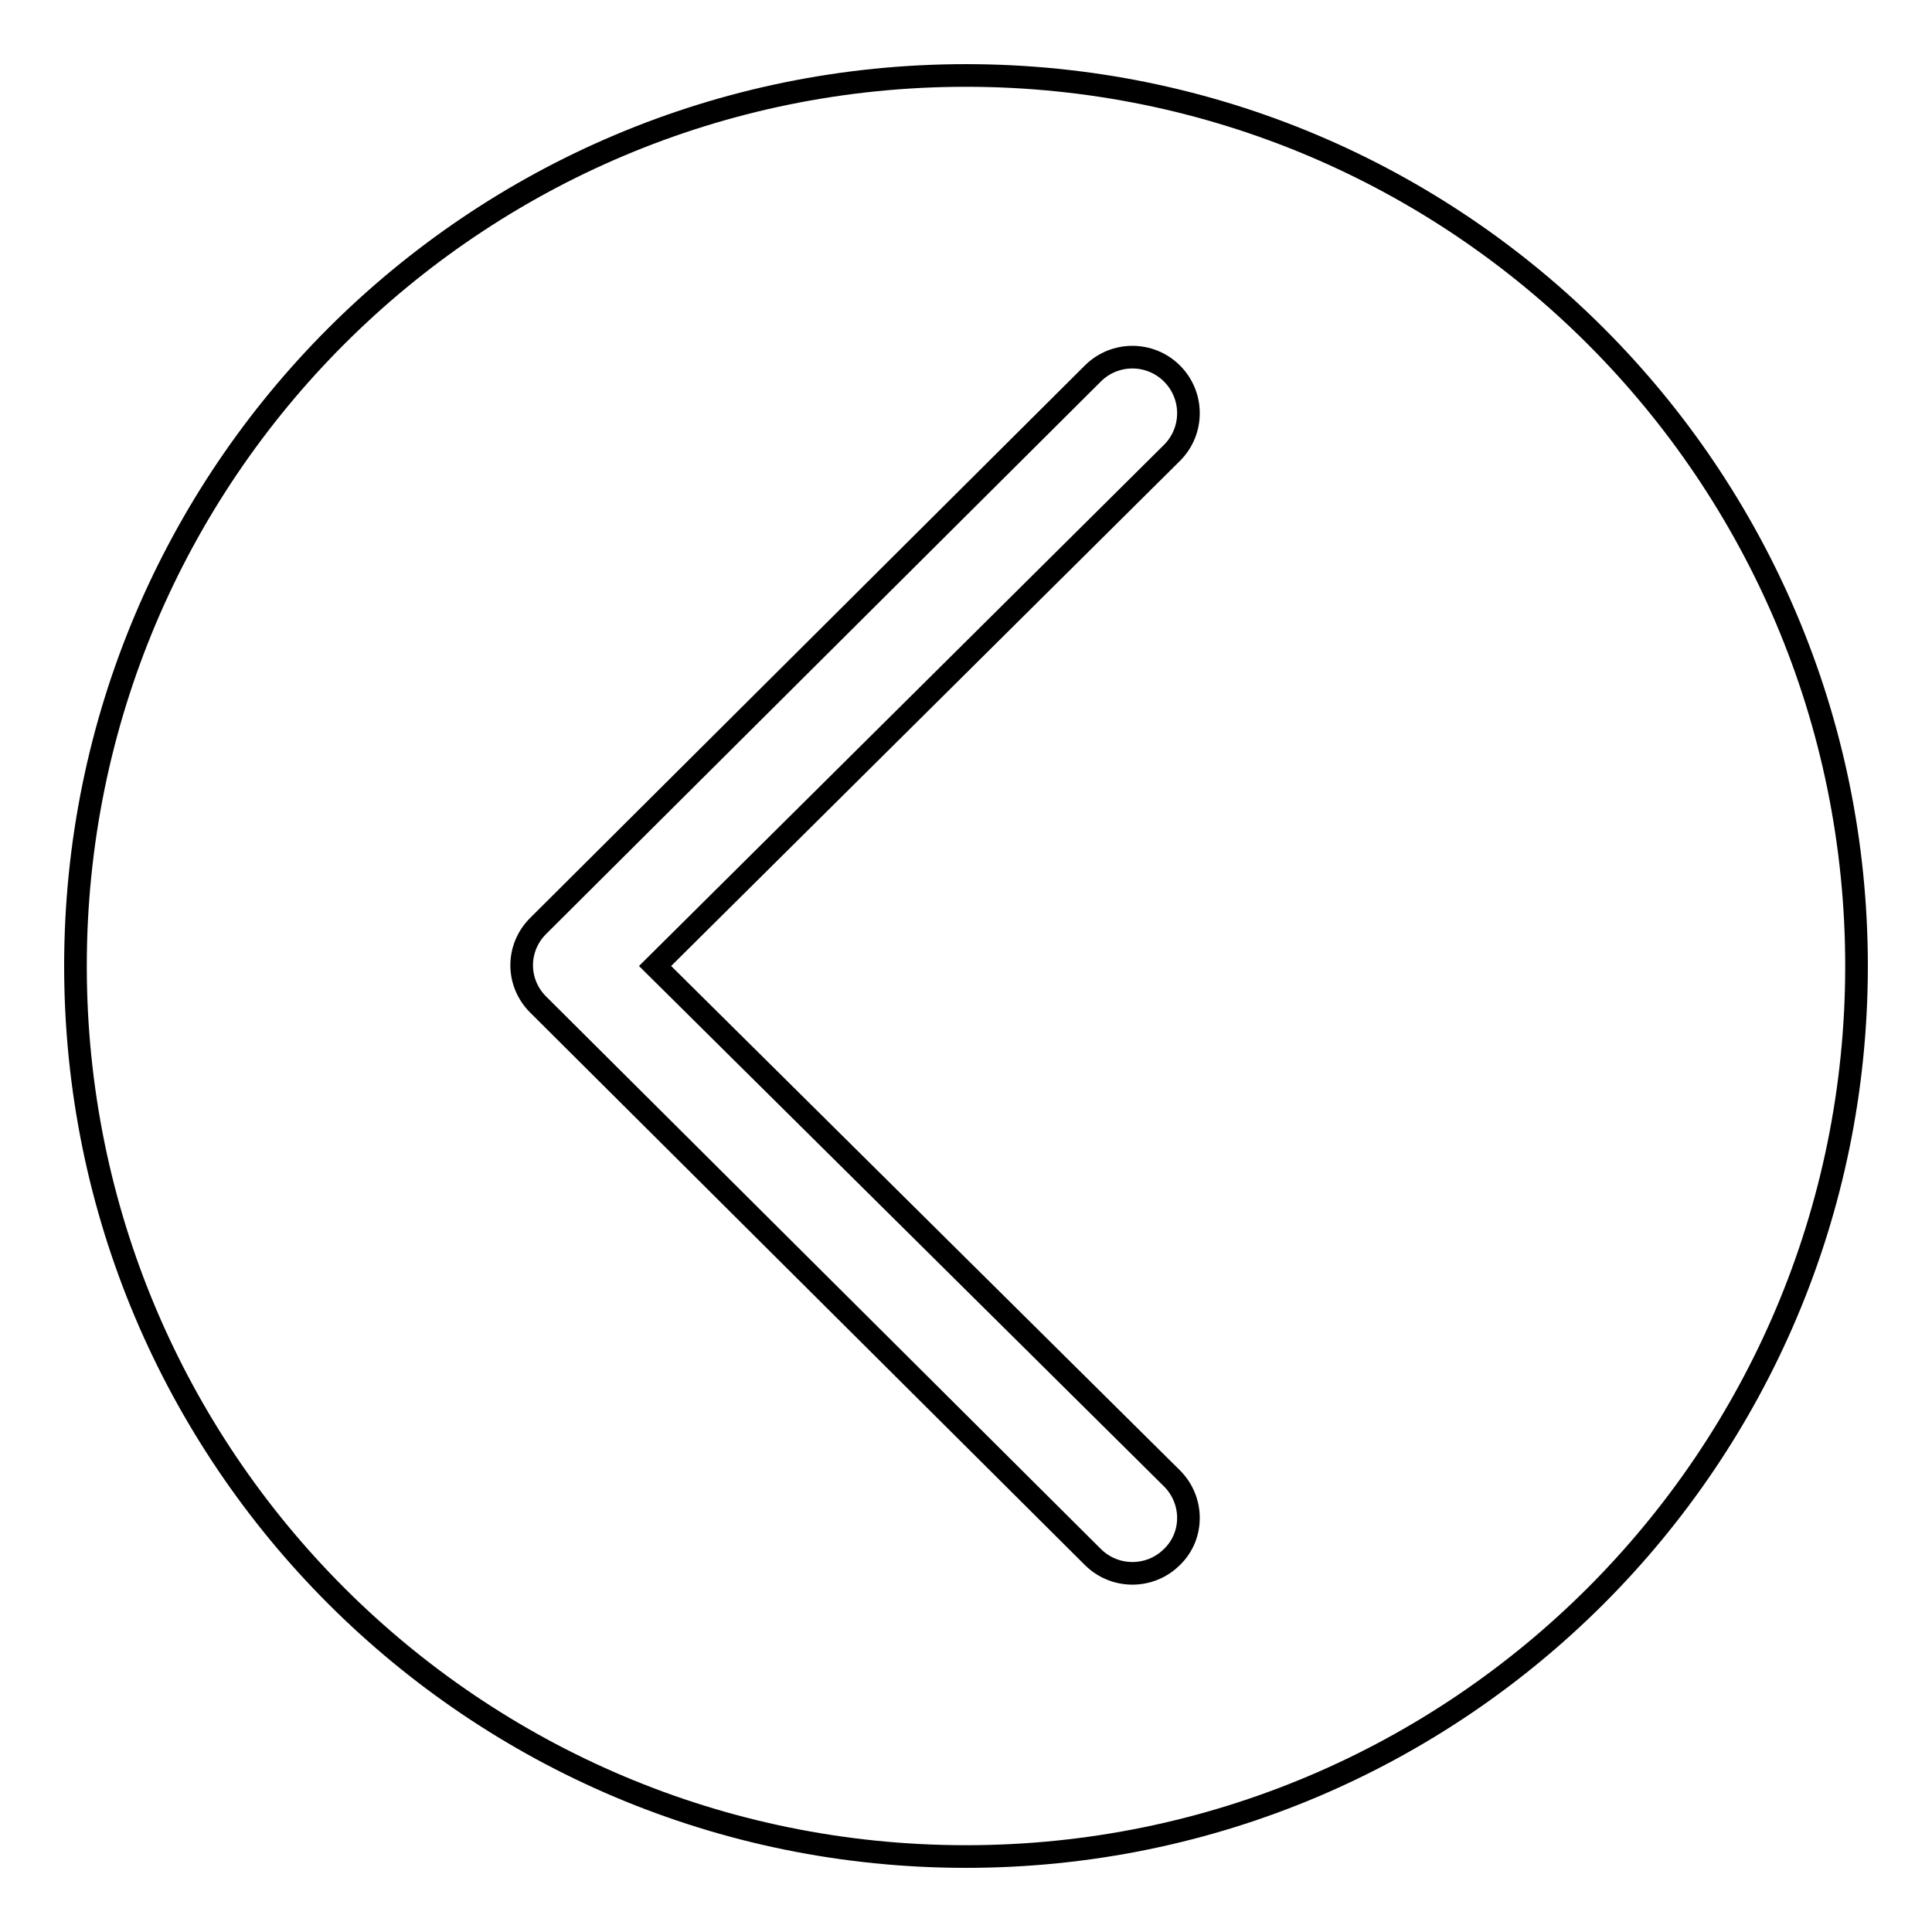 <?xml version="1.0" encoding="utf-8"?>
<!-- Svg Vector Icons : http://www.onlinewebfonts.com/icon -->
<!DOCTYPE svg PUBLIC "-//W3C//DTD SVG 1.1//EN" "http://www.w3.org/Graphics/SVG/1.1/DTD/svg11.dtd">
<svg version="1.1" xmlns="http://www.w3.org/2000/svg" xmlns:xlink="http://www.w3.org/1999/xlink" x="0px" y="0px" viewBox="0 0 256 256" enable-background="new 0 0 256 256" xml:space="preserve">
<g><g><path stroke-width="3" fill-opacity="0" stroke="#000000"  d="M128,10C62.8,10,10,62.8,10,128c0,65.2,52.8,118,118,118c65.2,0,118-52.8,118-118C246,62.8,193.2,10,128,10z M155.3,195.9c2.9,2.9,2.9,7.6,0,10.4l0,0c-2.9,2.9-7.6,2.9-10.5,0l-73.5-73.2c-2.9-2.9-2.9-7.5,0-10.4l73.5-73.2c2.9-2.9,7.6-2.9,10.5,0l0,0c2.9,2.9,2.9,7.6,0,10.5L86.8,128L155.3,195.9z"/></g></g>
</svg>